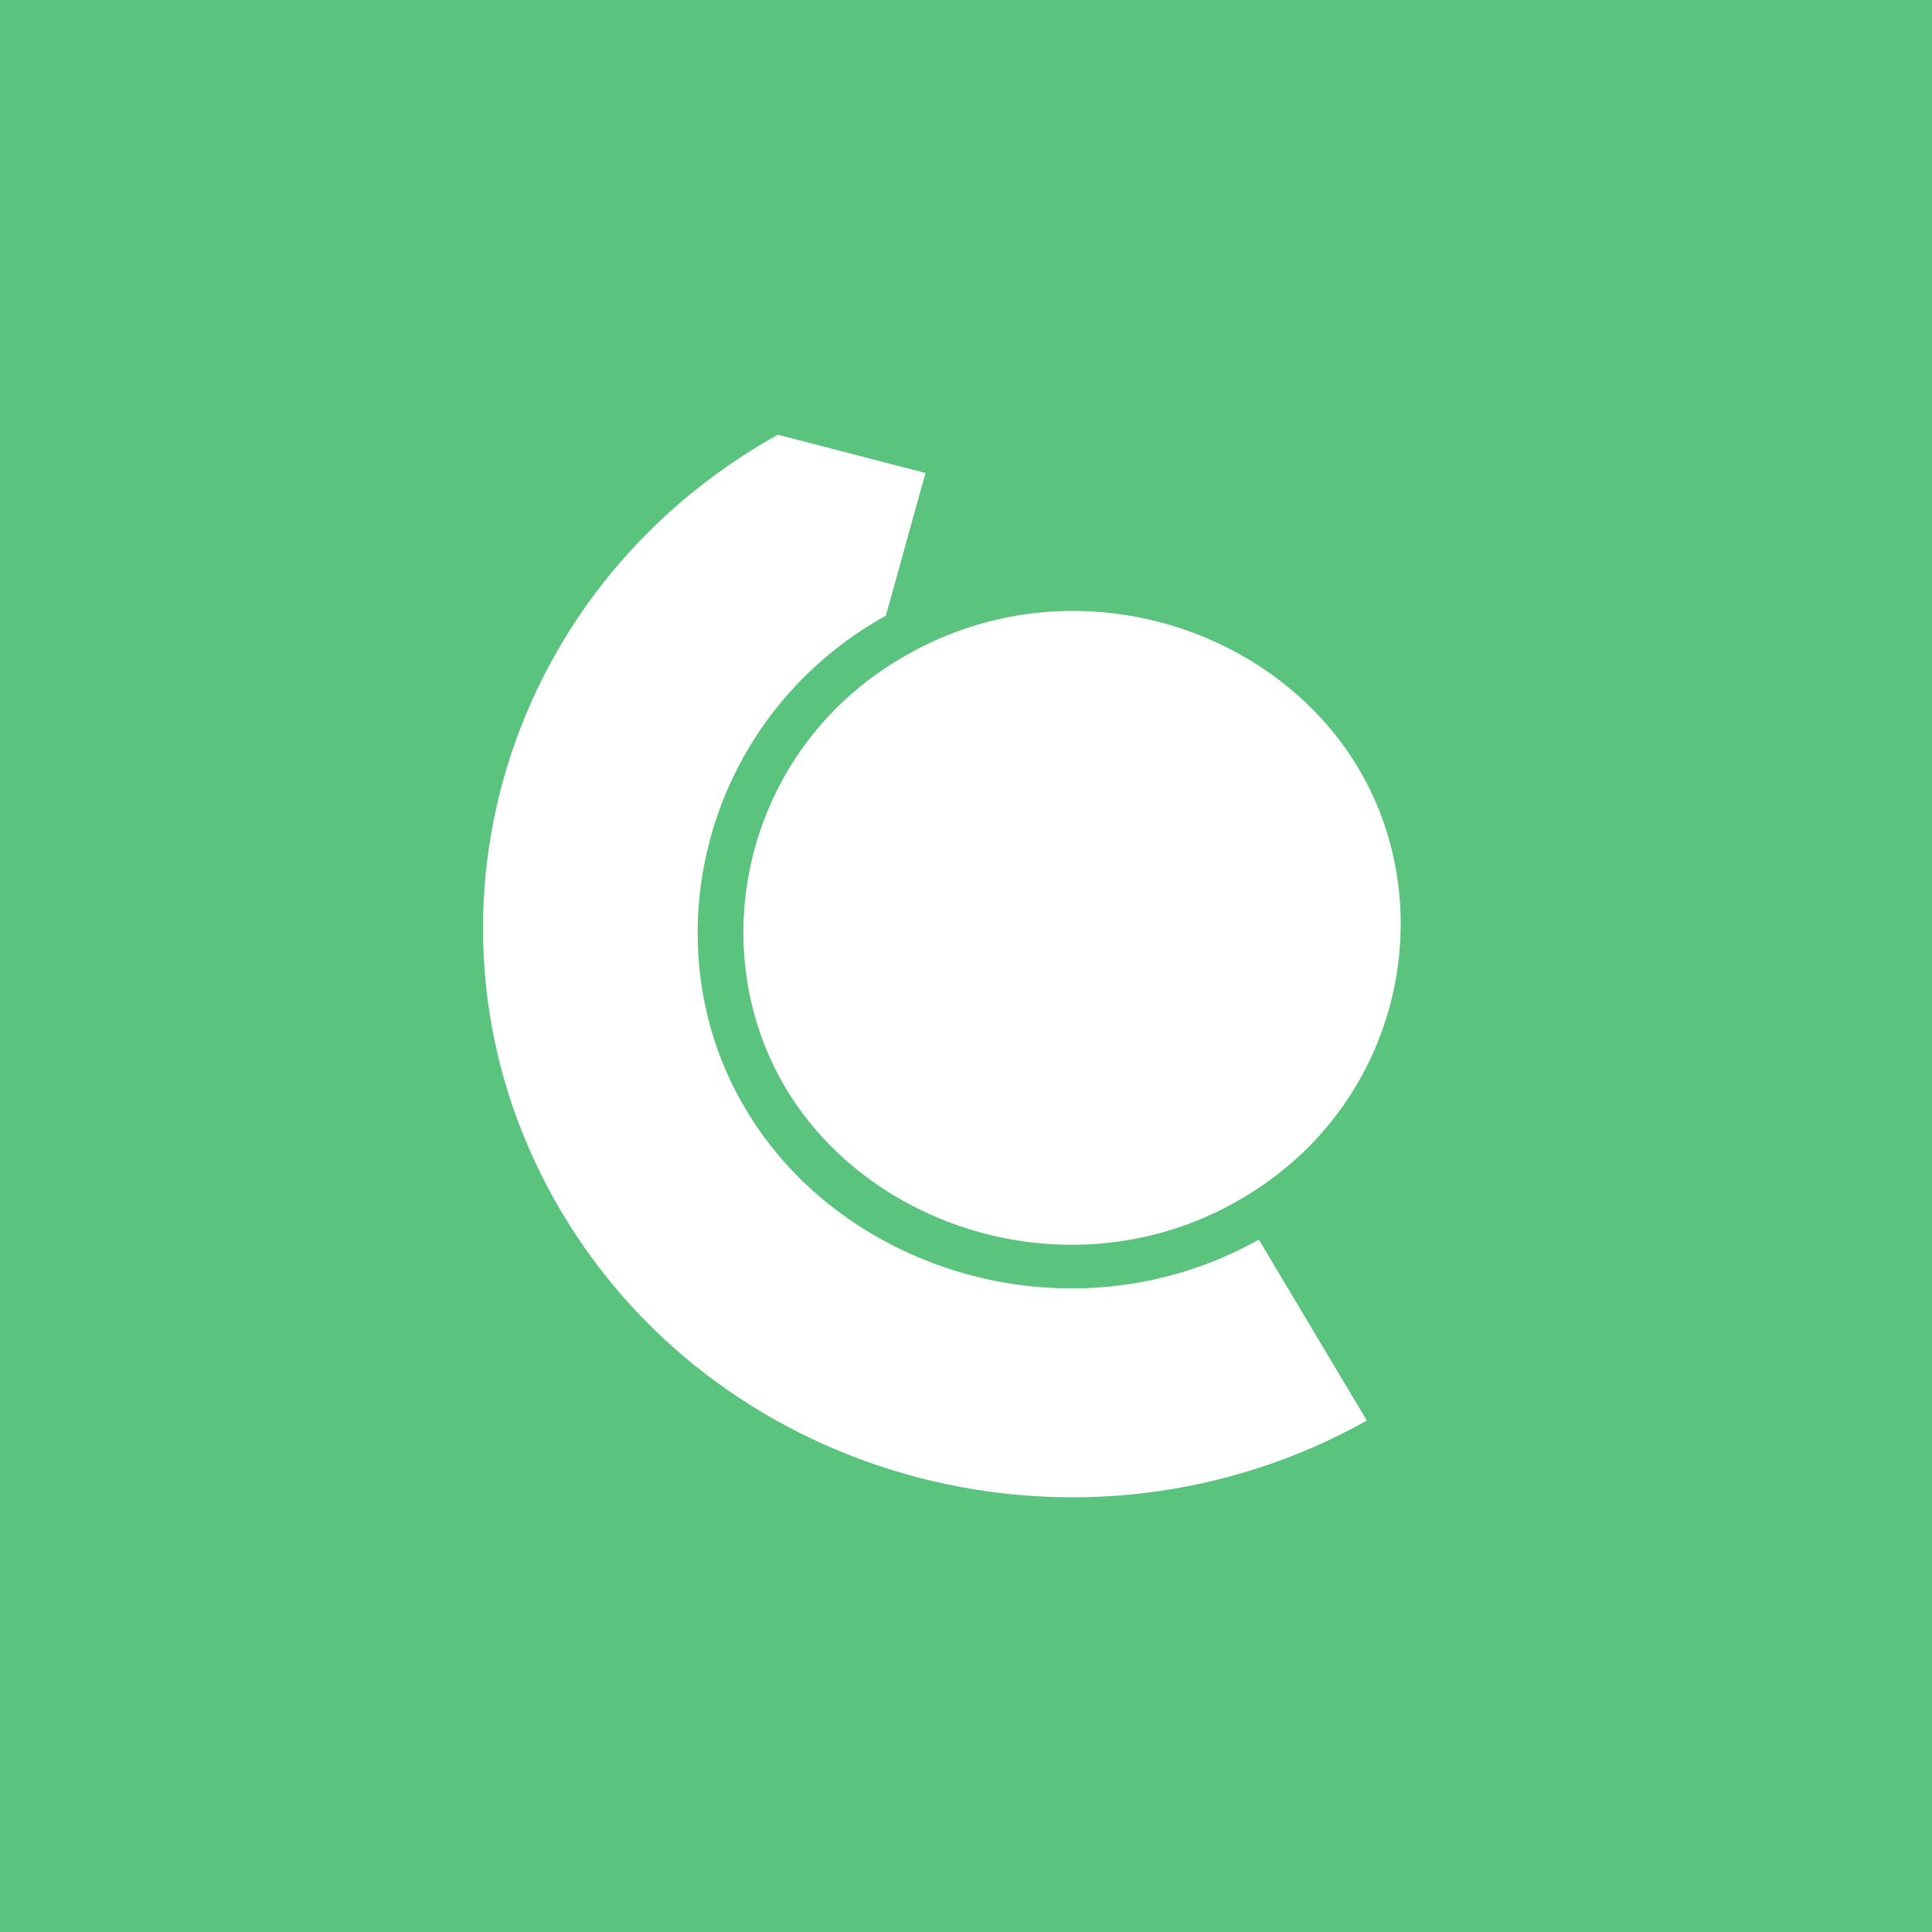 <svg width="40" height="40" viewBox="0 0 40 40" fill="none" xmlns="http://www.w3.org/2000/svg">
<rect width="40" height="40" fill="#5AC37D"/>
<path d="M16.266 22.525C18.035 25.494 22.234 26.769 25.58 24.888C28.958 23.007 29.891 18.872 28.122 15.902C26.352 12.933 22.186 11.643 18.808 13.54C15.445 15.405 14.496 19.556 16.266 22.525Z" fill="white"/>
<path d="M15.445 22.975C13.418 19.602 14.512 14.876 18.341 12.746L19.161 9.793L16.105 9C10.265 12.249 8.271 19.462 11.633 25.105C14.995 30.748 22.475 32.676 28.299 29.411L26.063 25.665C22.234 27.81 17.456 26.364 15.445 22.975Z" fill="white"/>
</svg>
